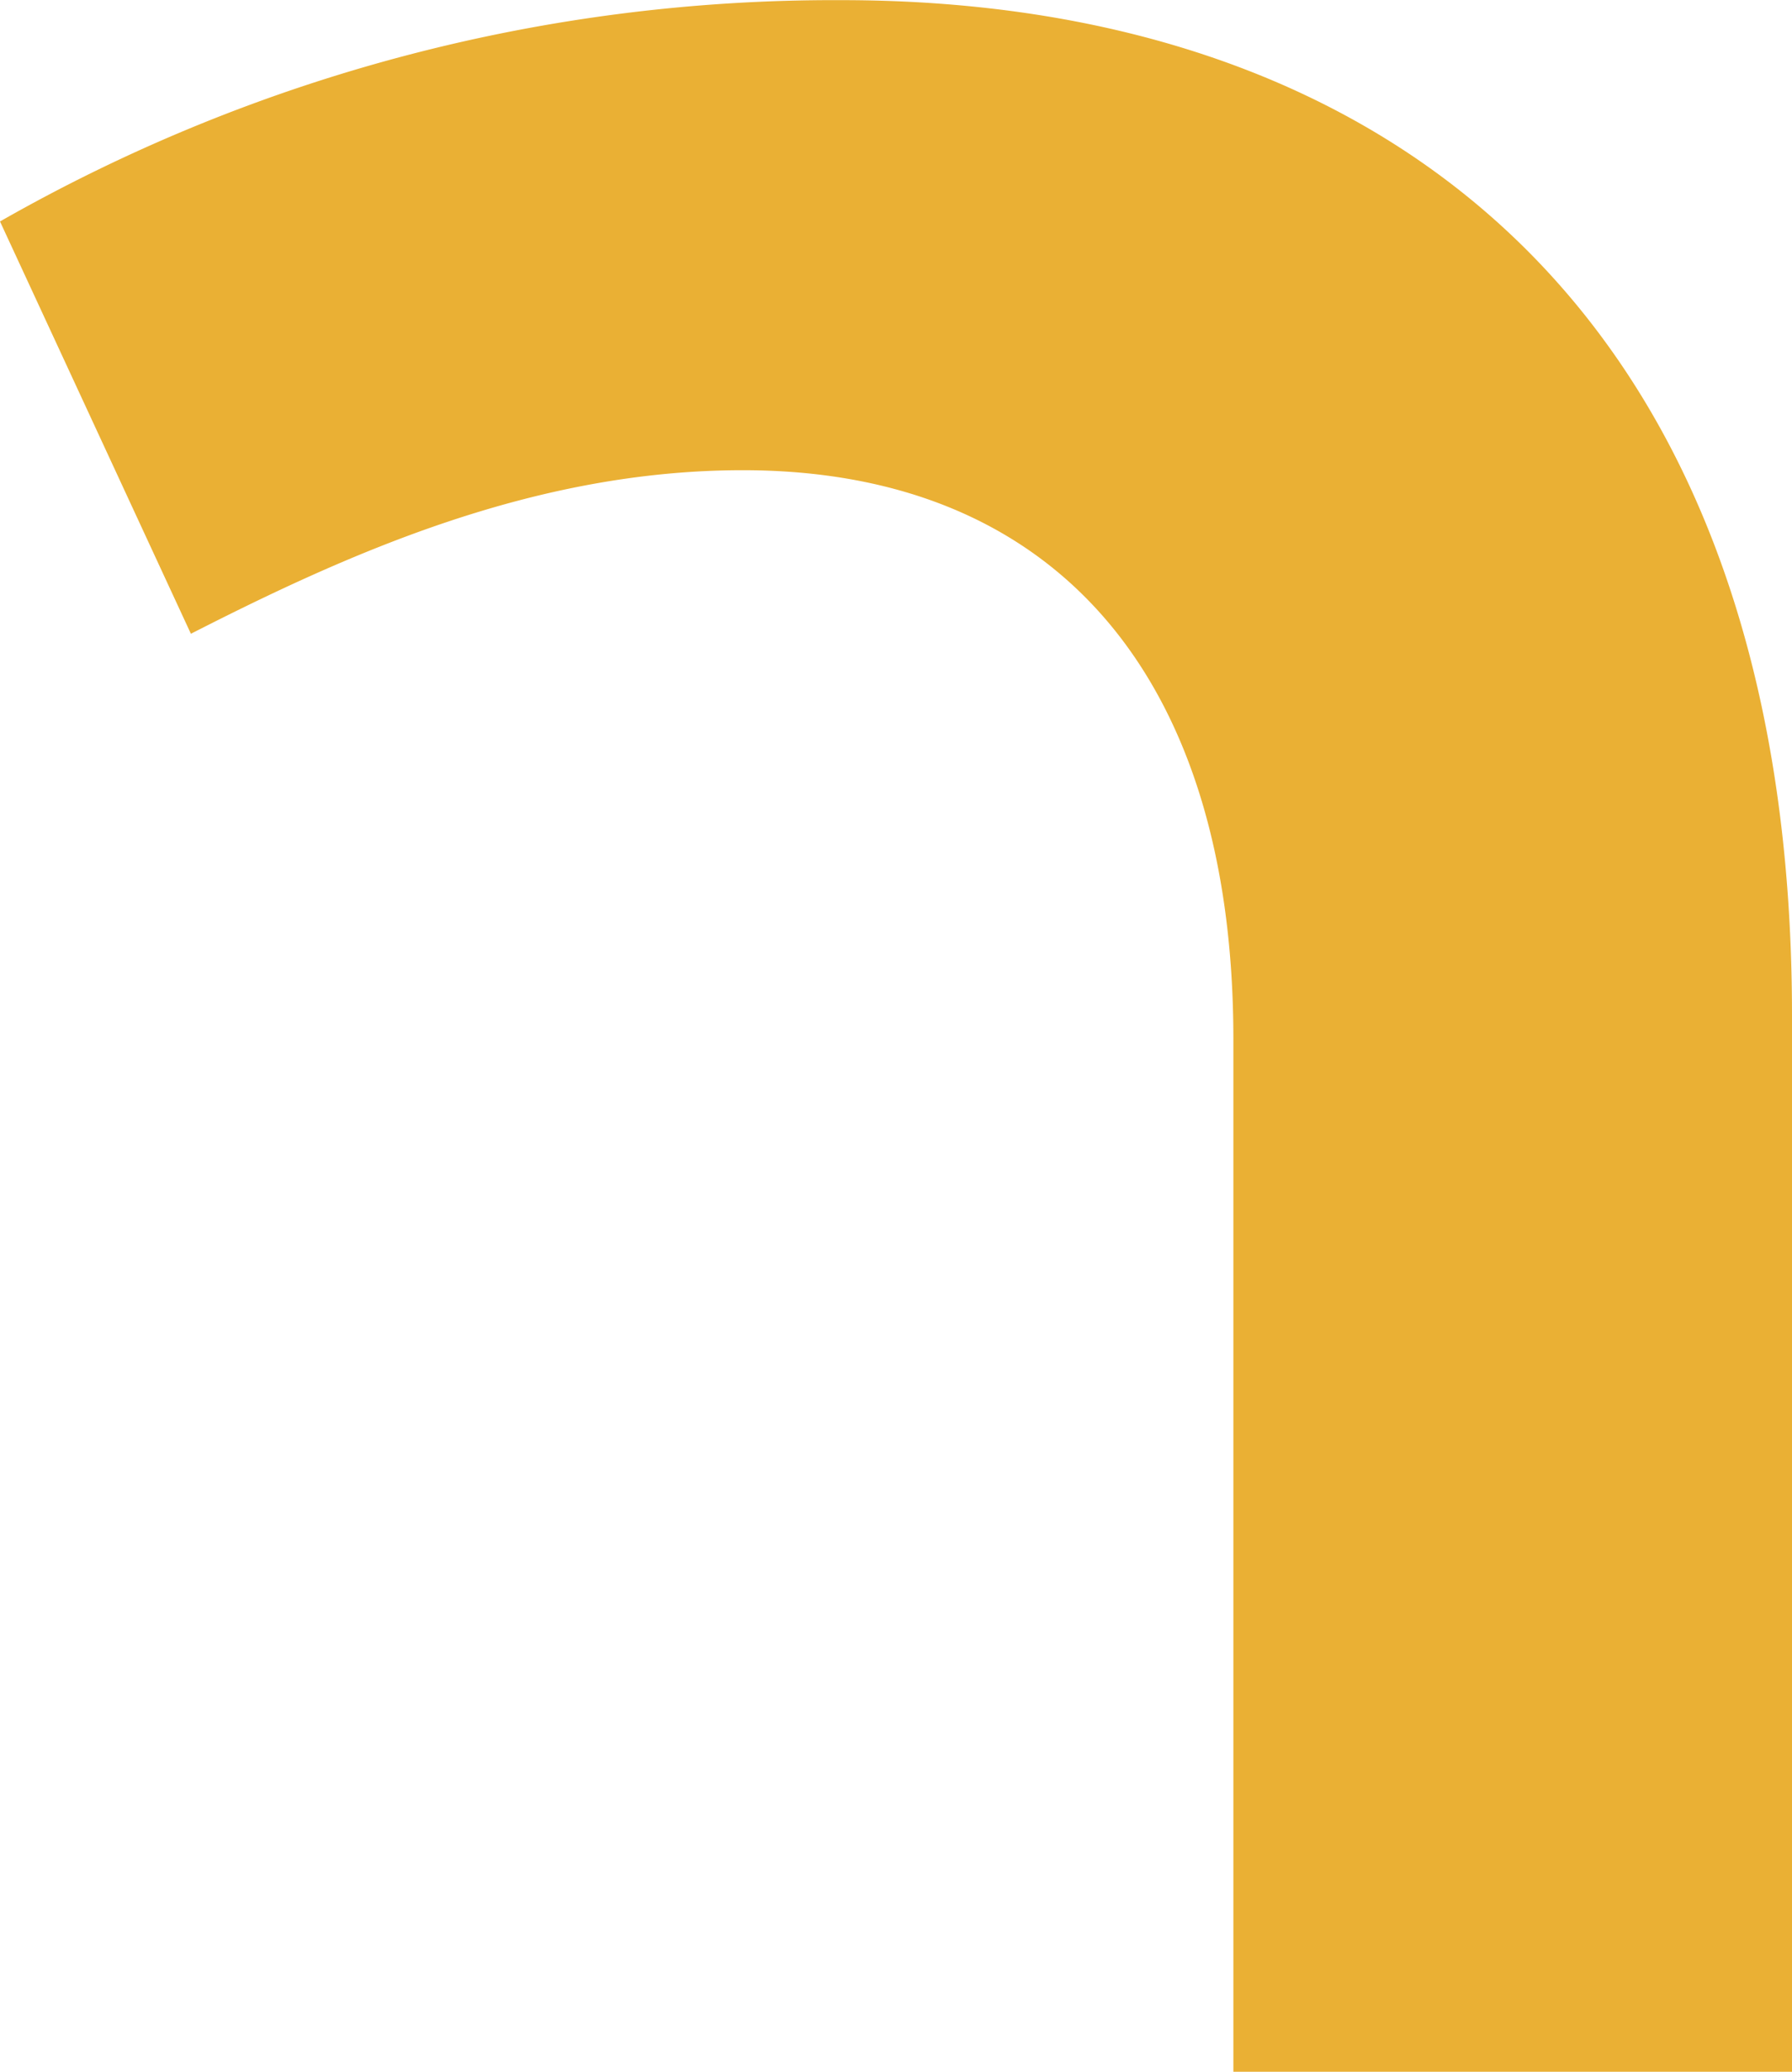 <svg xmlns="http://www.w3.org/2000/svg" width="36.339" height="42.003" viewBox="0 0 36.339 42.003">
  <path id="Path_2504" data-name="Path 2504" d="M37.168-21.416C37.168-35.786,28.808-42,17.893-42A34.119,34.119,0,0,0,.829-37.513L4.7-29.154c3.247-1.658,6.978-3.316,11.192-3.316,6.356,0,9.948,4.214,9.948,11.537V0h11.33Z" transform="translate(-0.829 42.003)" fill="#eab034"/>
</svg>

